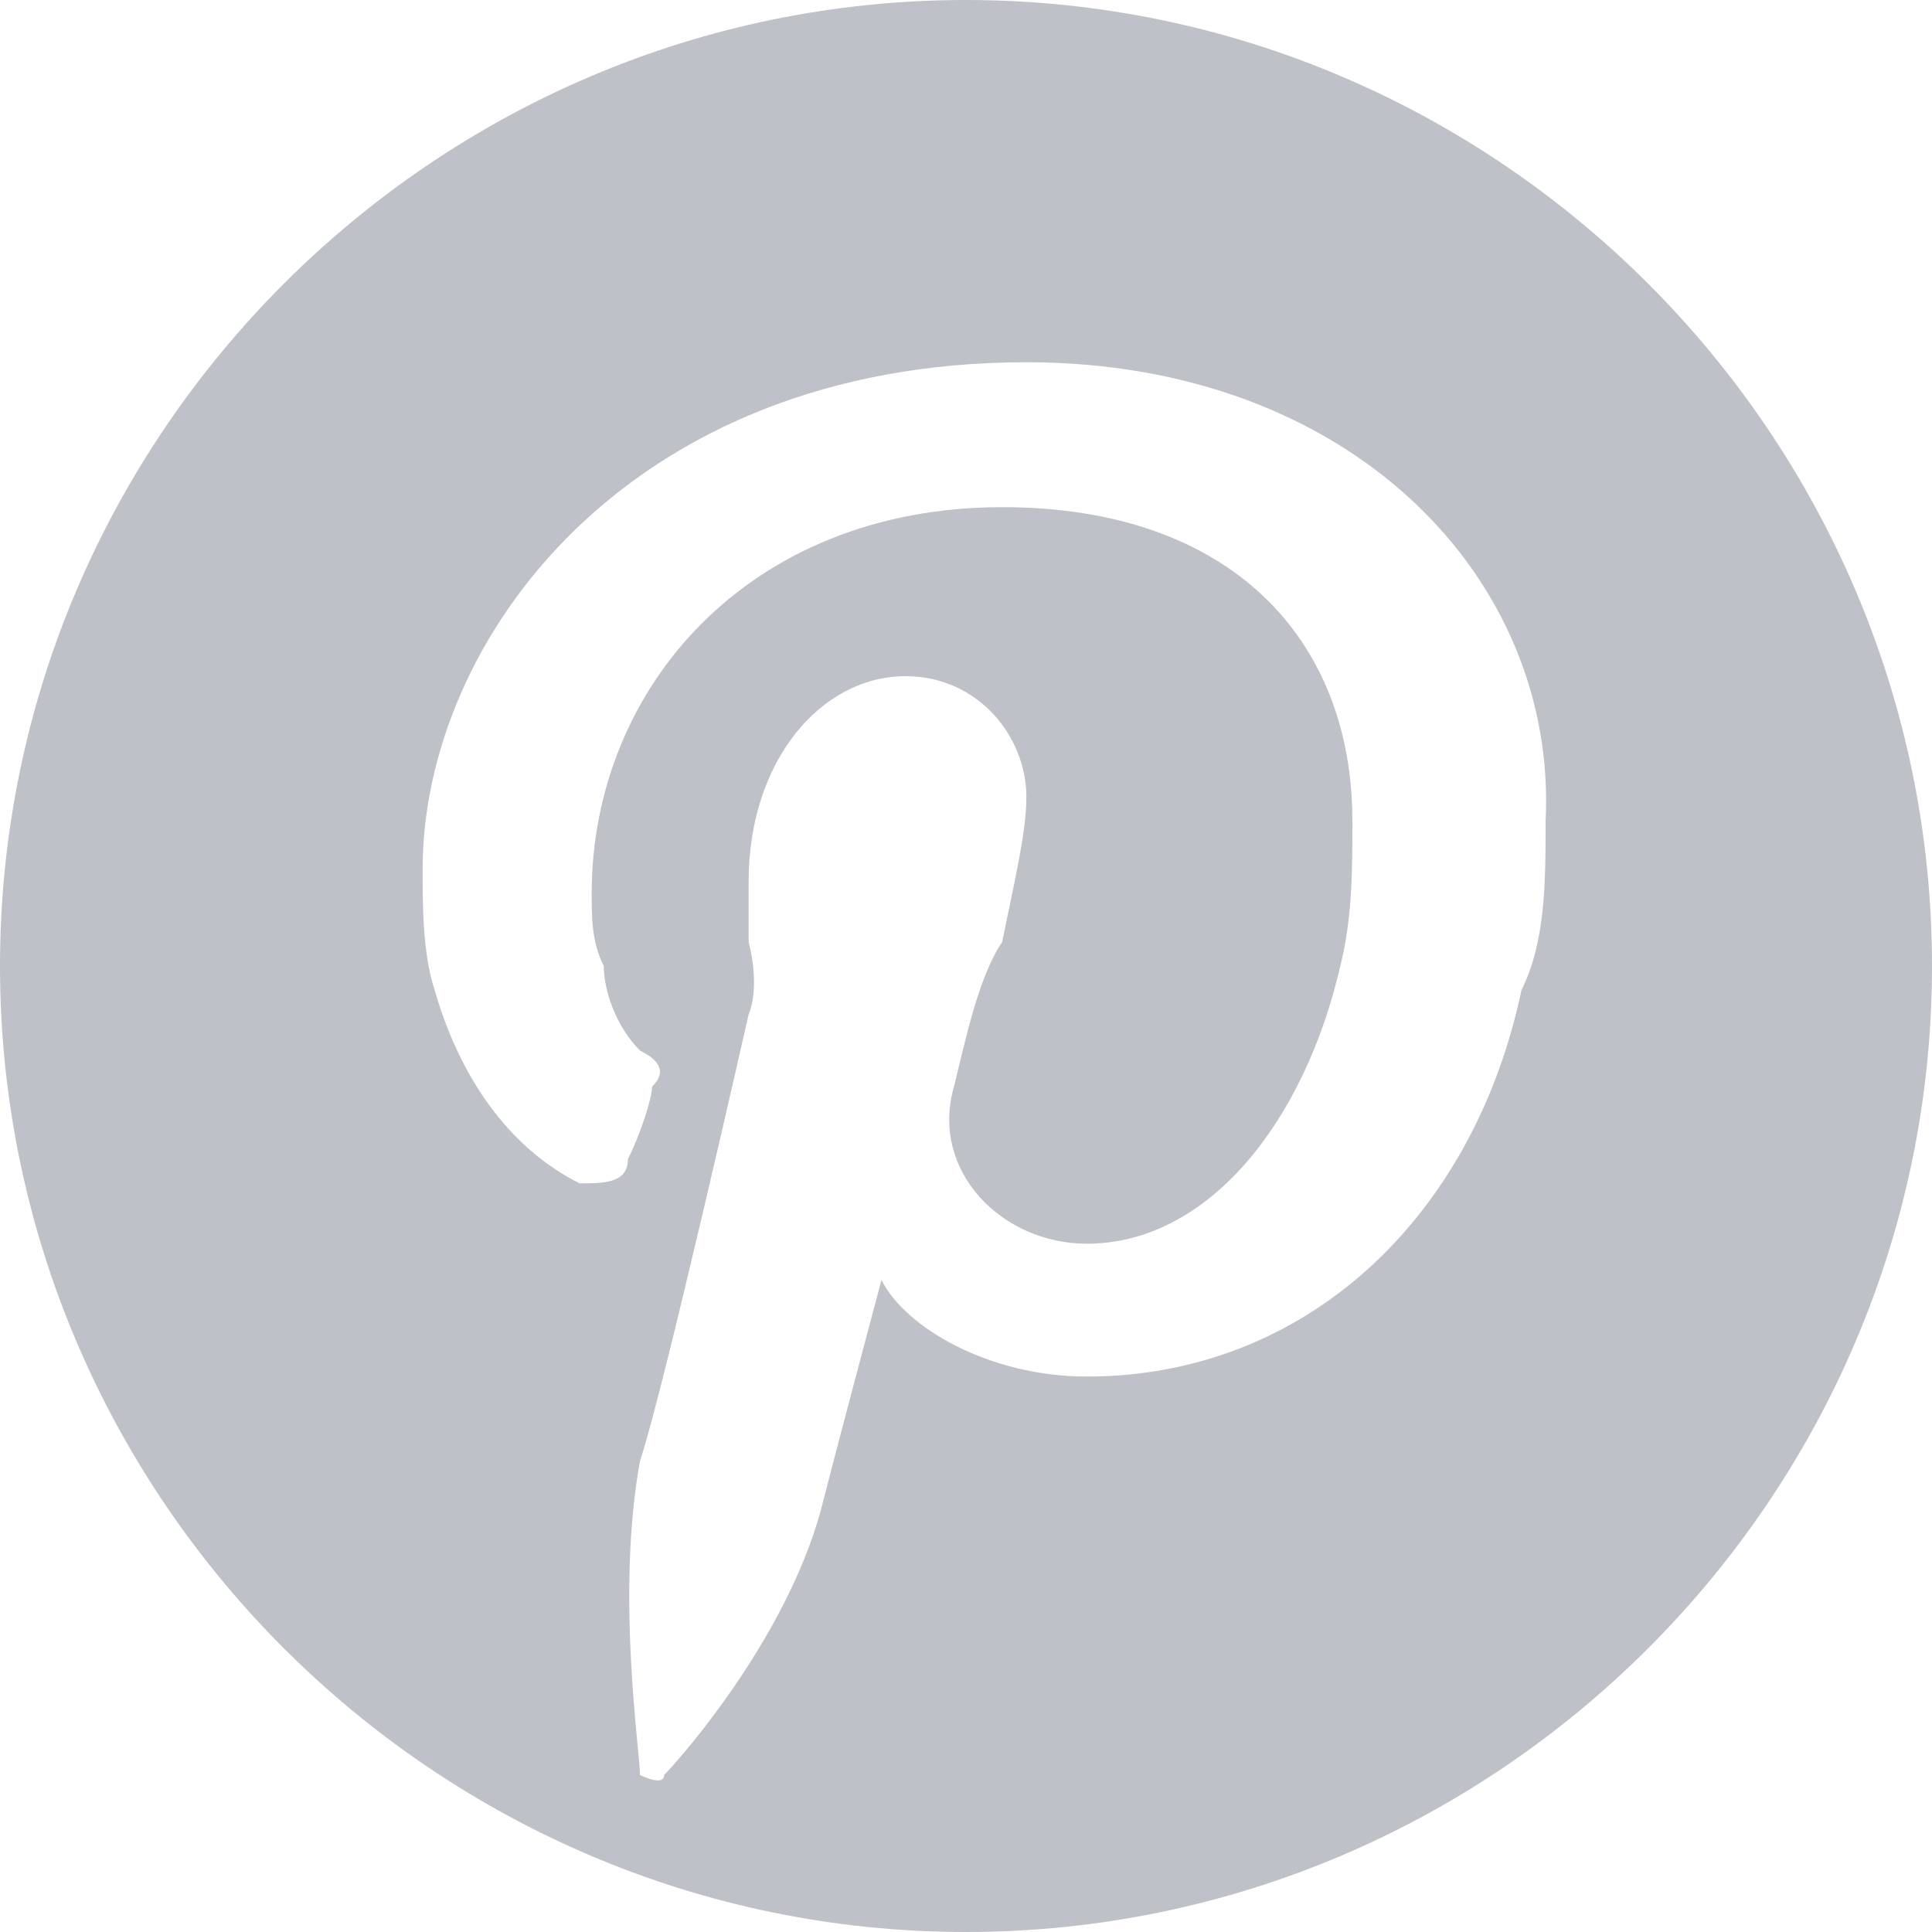 <?xml version="1.0" encoding="utf-8"?>
<!-- Generator: Adobe Illustrator 22.1.0, SVG Export Plug-In . SVG Version: 6.00 Build 0)  -->
<svg version="1.1" id="图层_1" xmlns="http://www.w3.org/2000/svg" xmlns:xlink="http://www.w3.org/1999/xlink" x="0px" y="0px"
	 width="16px" height="16px" viewBox="0 0 16 16" style="enable-background:new 0 0 16 16;" xml:space="preserve">
			<defs>
<style>
	* { fill: #BEC1C8; }
	:hover { fill: #FFFFFF; }
</style>
</defs>
<path d="M8,0C3.6,0,0,3.6,0,8s3.6,8,8,8s8-3.6,8-8S12.4,0,8,0z M12.8,6.8c0,0.5,0,1-0.2,1.4c-0.4,1.9-1.8,3.2-3.6,3.2
	c-0.8,0-1.5-0.4-1.7-0.8c0,0-0.4,1.5-0.5,1.9c-0.3,1.1-1.2,2.1-1.3,2.2c0,0.1-0.2,0-0.2,0c0-0.2-0.2-1.5,0-2.6
	c0.2-0.6,0.9-3.7,0.9-3.7S6.3,8.2,6.2,7.8c0-0.2,0-0.3,0-0.5c0-1,0.6-1.7,1.3-1.7c0.6,0,1,0.5,1,1c0,0.3-0.1,0.7-0.2,1.2
	C8.1,8.1,8,8.6,7.9,9C7.7,9.7,8.3,10.3,9,10.3c1,0,1.8-1,2.1-2.3c0.1-0.4,0.1-0.8,0.1-1.2c0-1.5-1-2.6-2.9-2.6
	c-2.1,0-3.4,1.5-3.4,3.2c0,0.2,0,0.4,0.1,0.6C5,8.2,5.1,8.5,5.3,8.7C5.5,8.8,5.5,8.9,5.4,9c0,0.1-0.1,0.4-0.2,0.6
	c0,0.2-0.2,0.2-0.4,0.2C4.2,9.5,3.8,8.9,3.6,8.2c-0.1-0.3-0.1-0.7-0.1-1c0-1.9,1.7-4.2,5-4.2C11.2,3,12.9,4.8,12.8,6.8z"/>
</svg>

